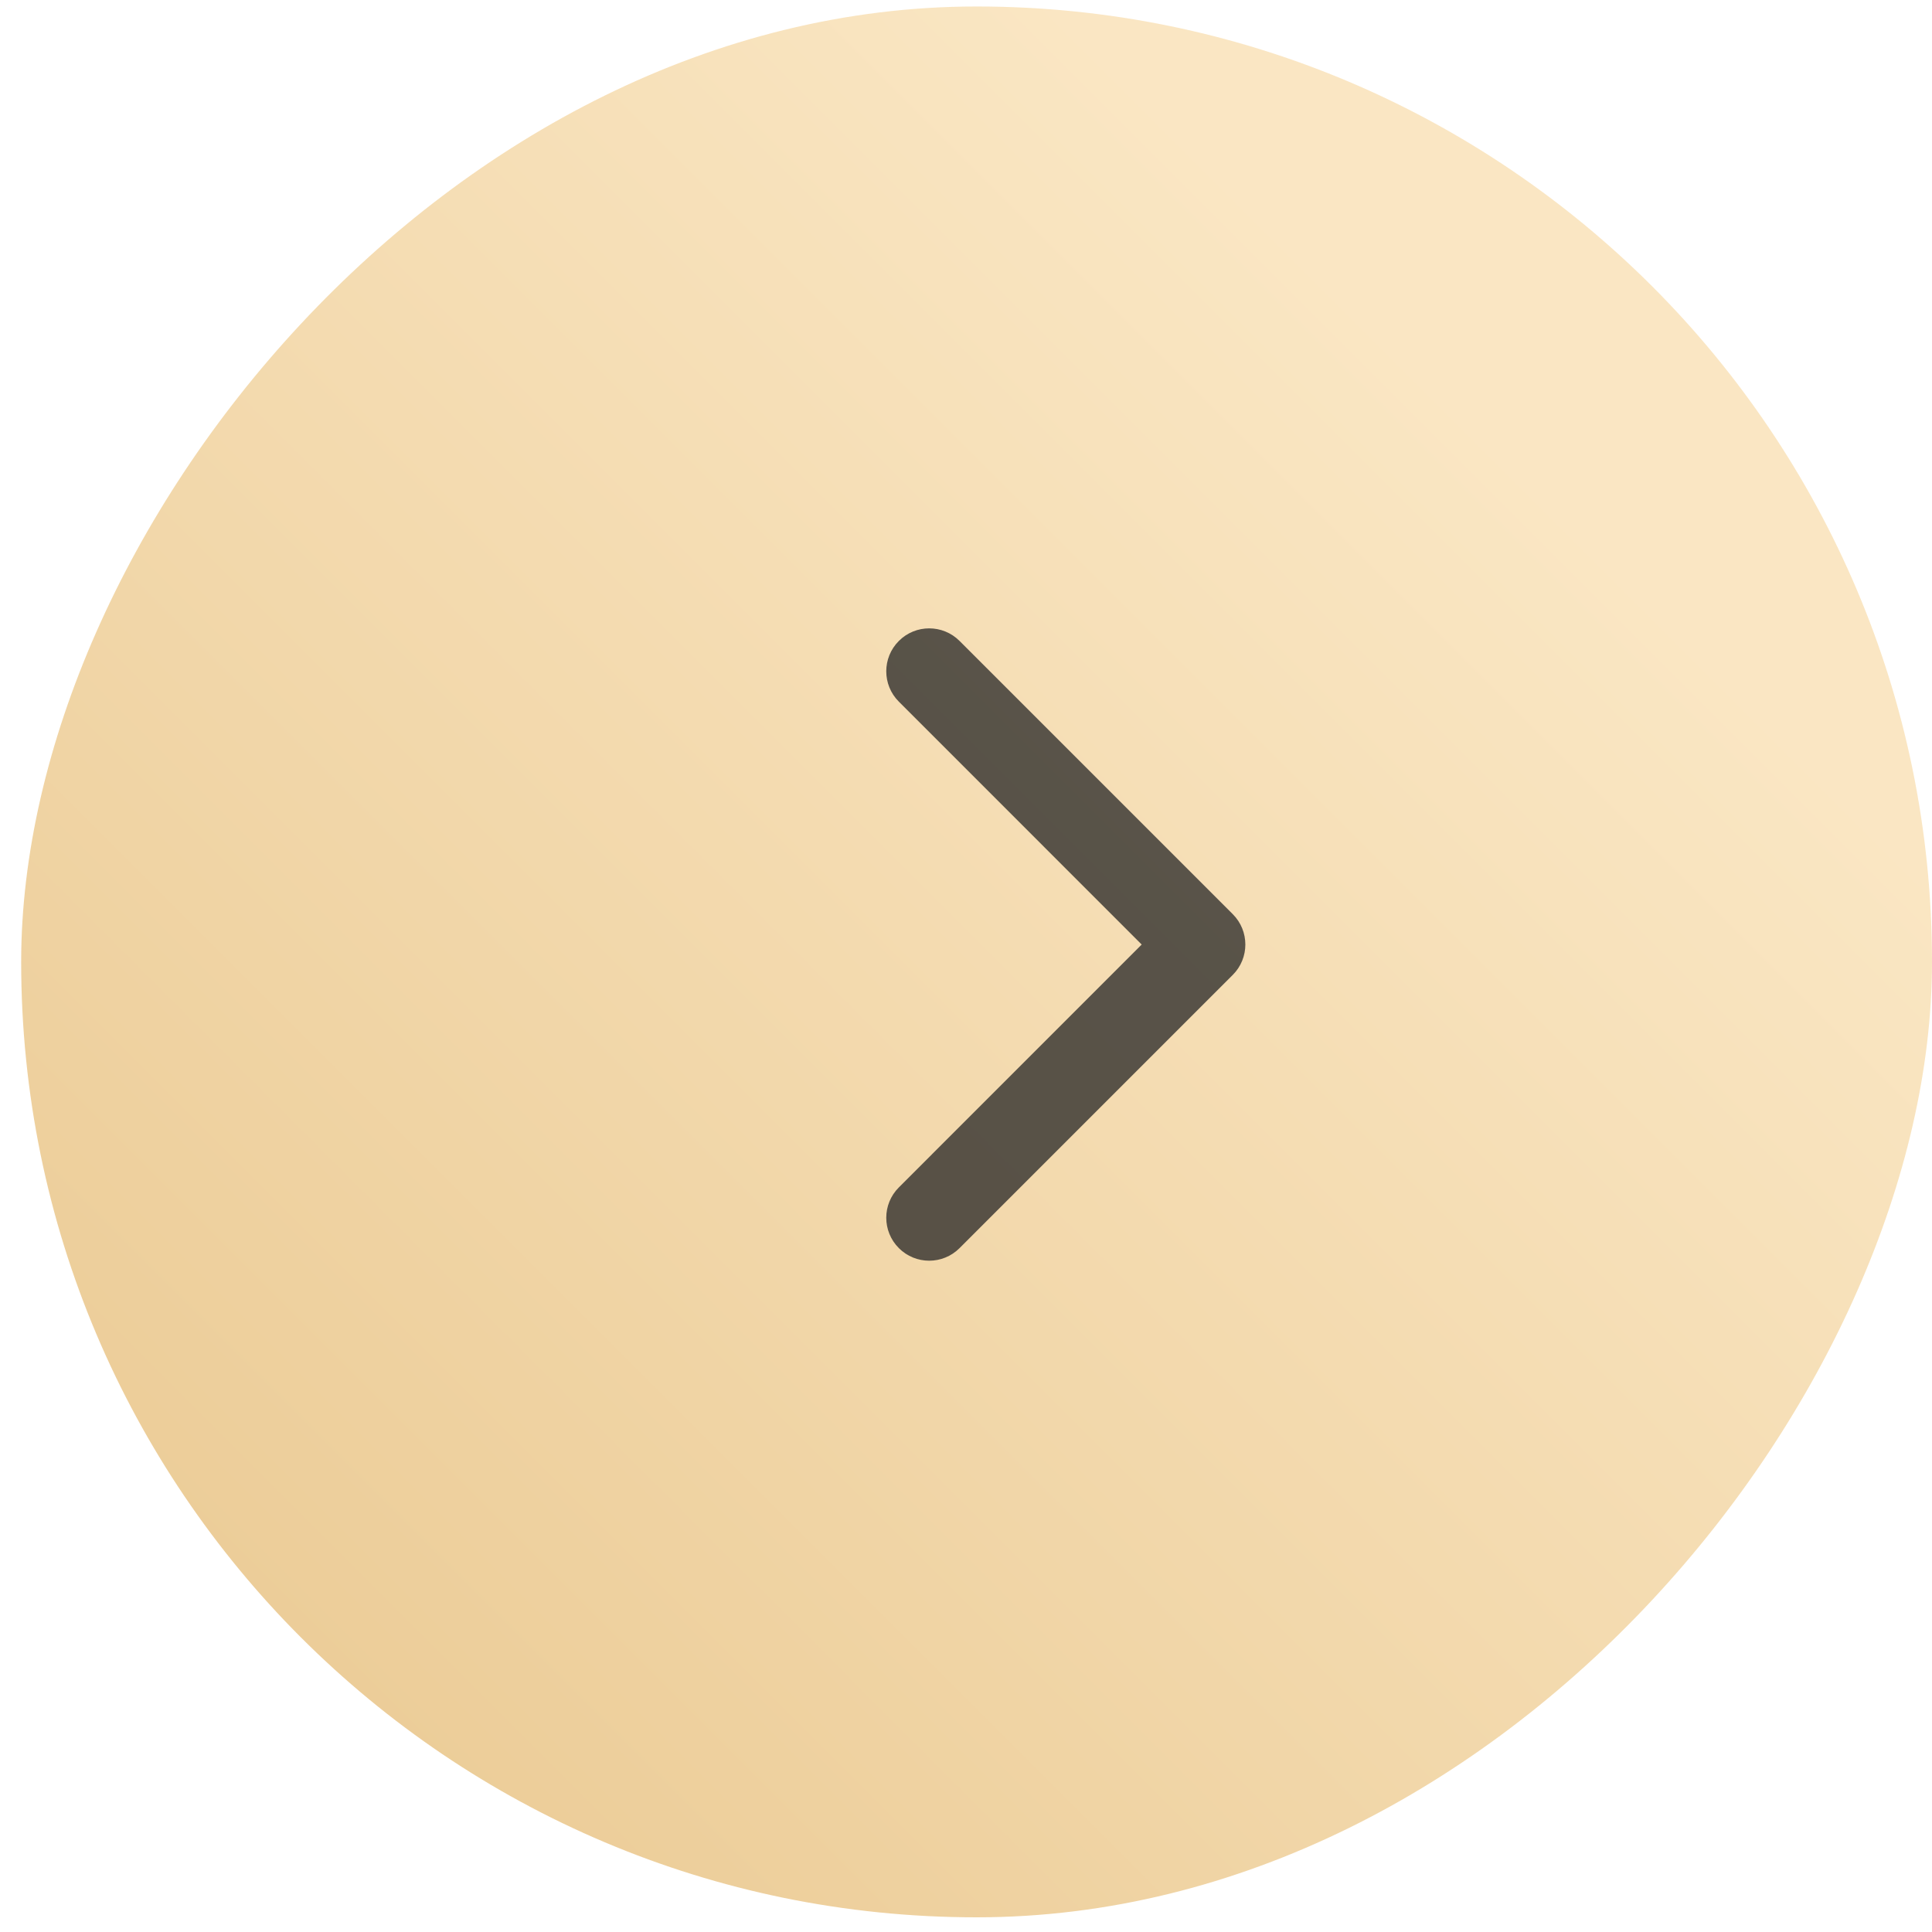 <?xml version="1.0" encoding="UTF-8"?> <svg xmlns="http://www.w3.org/2000/svg" width="45" height="45" viewBox="0 0 45 45" fill="none"><g filter="url(#filter0_b_60_87)"><rect width="44.507" height="44.507" rx="22.253" transform="matrix(-1 0 0 1 45 0.151)" fill="url(#paint0_linear_60_87)" fill-opacity="0.9"></rect></g><path d="M28.714 22.707C29.104 22.317 29.104 21.683 28.714 21.293L22.35 14.929C21.959 14.538 21.326 14.538 20.936 14.929C20.545 15.319 20.545 15.953 20.936 16.343L26.592 22L20.936 27.657C20.545 28.047 20.545 28.68 20.936 29.071C21.326 29.462 21.959 29.462 22.35 29.071L28.714 22.707ZM27.197 23H28.007V21H27.197V23Z" fill="#252525" fill-opacity="0.75"></path><defs><filter id="filter0_b_60_87" x="-19.507" y="-19.849" width="84.507" height="84.507" filterUnits="userSpaceOnUse" color-interpolation-filters="sRGB"><feFlood flood-opacity="0" result="BackgroundImageFix"></feFlood><feGaussianBlur in="BackgroundImageFix" stdDeviation="10"></feGaussianBlur><feComposite in2="SourceAlpha" operator="in" result="effect1_backgroundBlur_60_87"></feComposite><feBlend mode="normal" in="SourceGraphic" in2="effect1_backgroundBlur_60_87" result="shape"></feBlend></filter><linearGradient id="paint0_linear_60_87" x1="-7.31027e-08" y1="2.428" x2="39.247" y2="41.674" gradientUnits="userSpaceOnUse"><stop offset="0.224" stop-color="#FAE4BD"></stop><stop offset="0.969" stop-color="#EAC78C"></stop></linearGradient></defs></svg> 